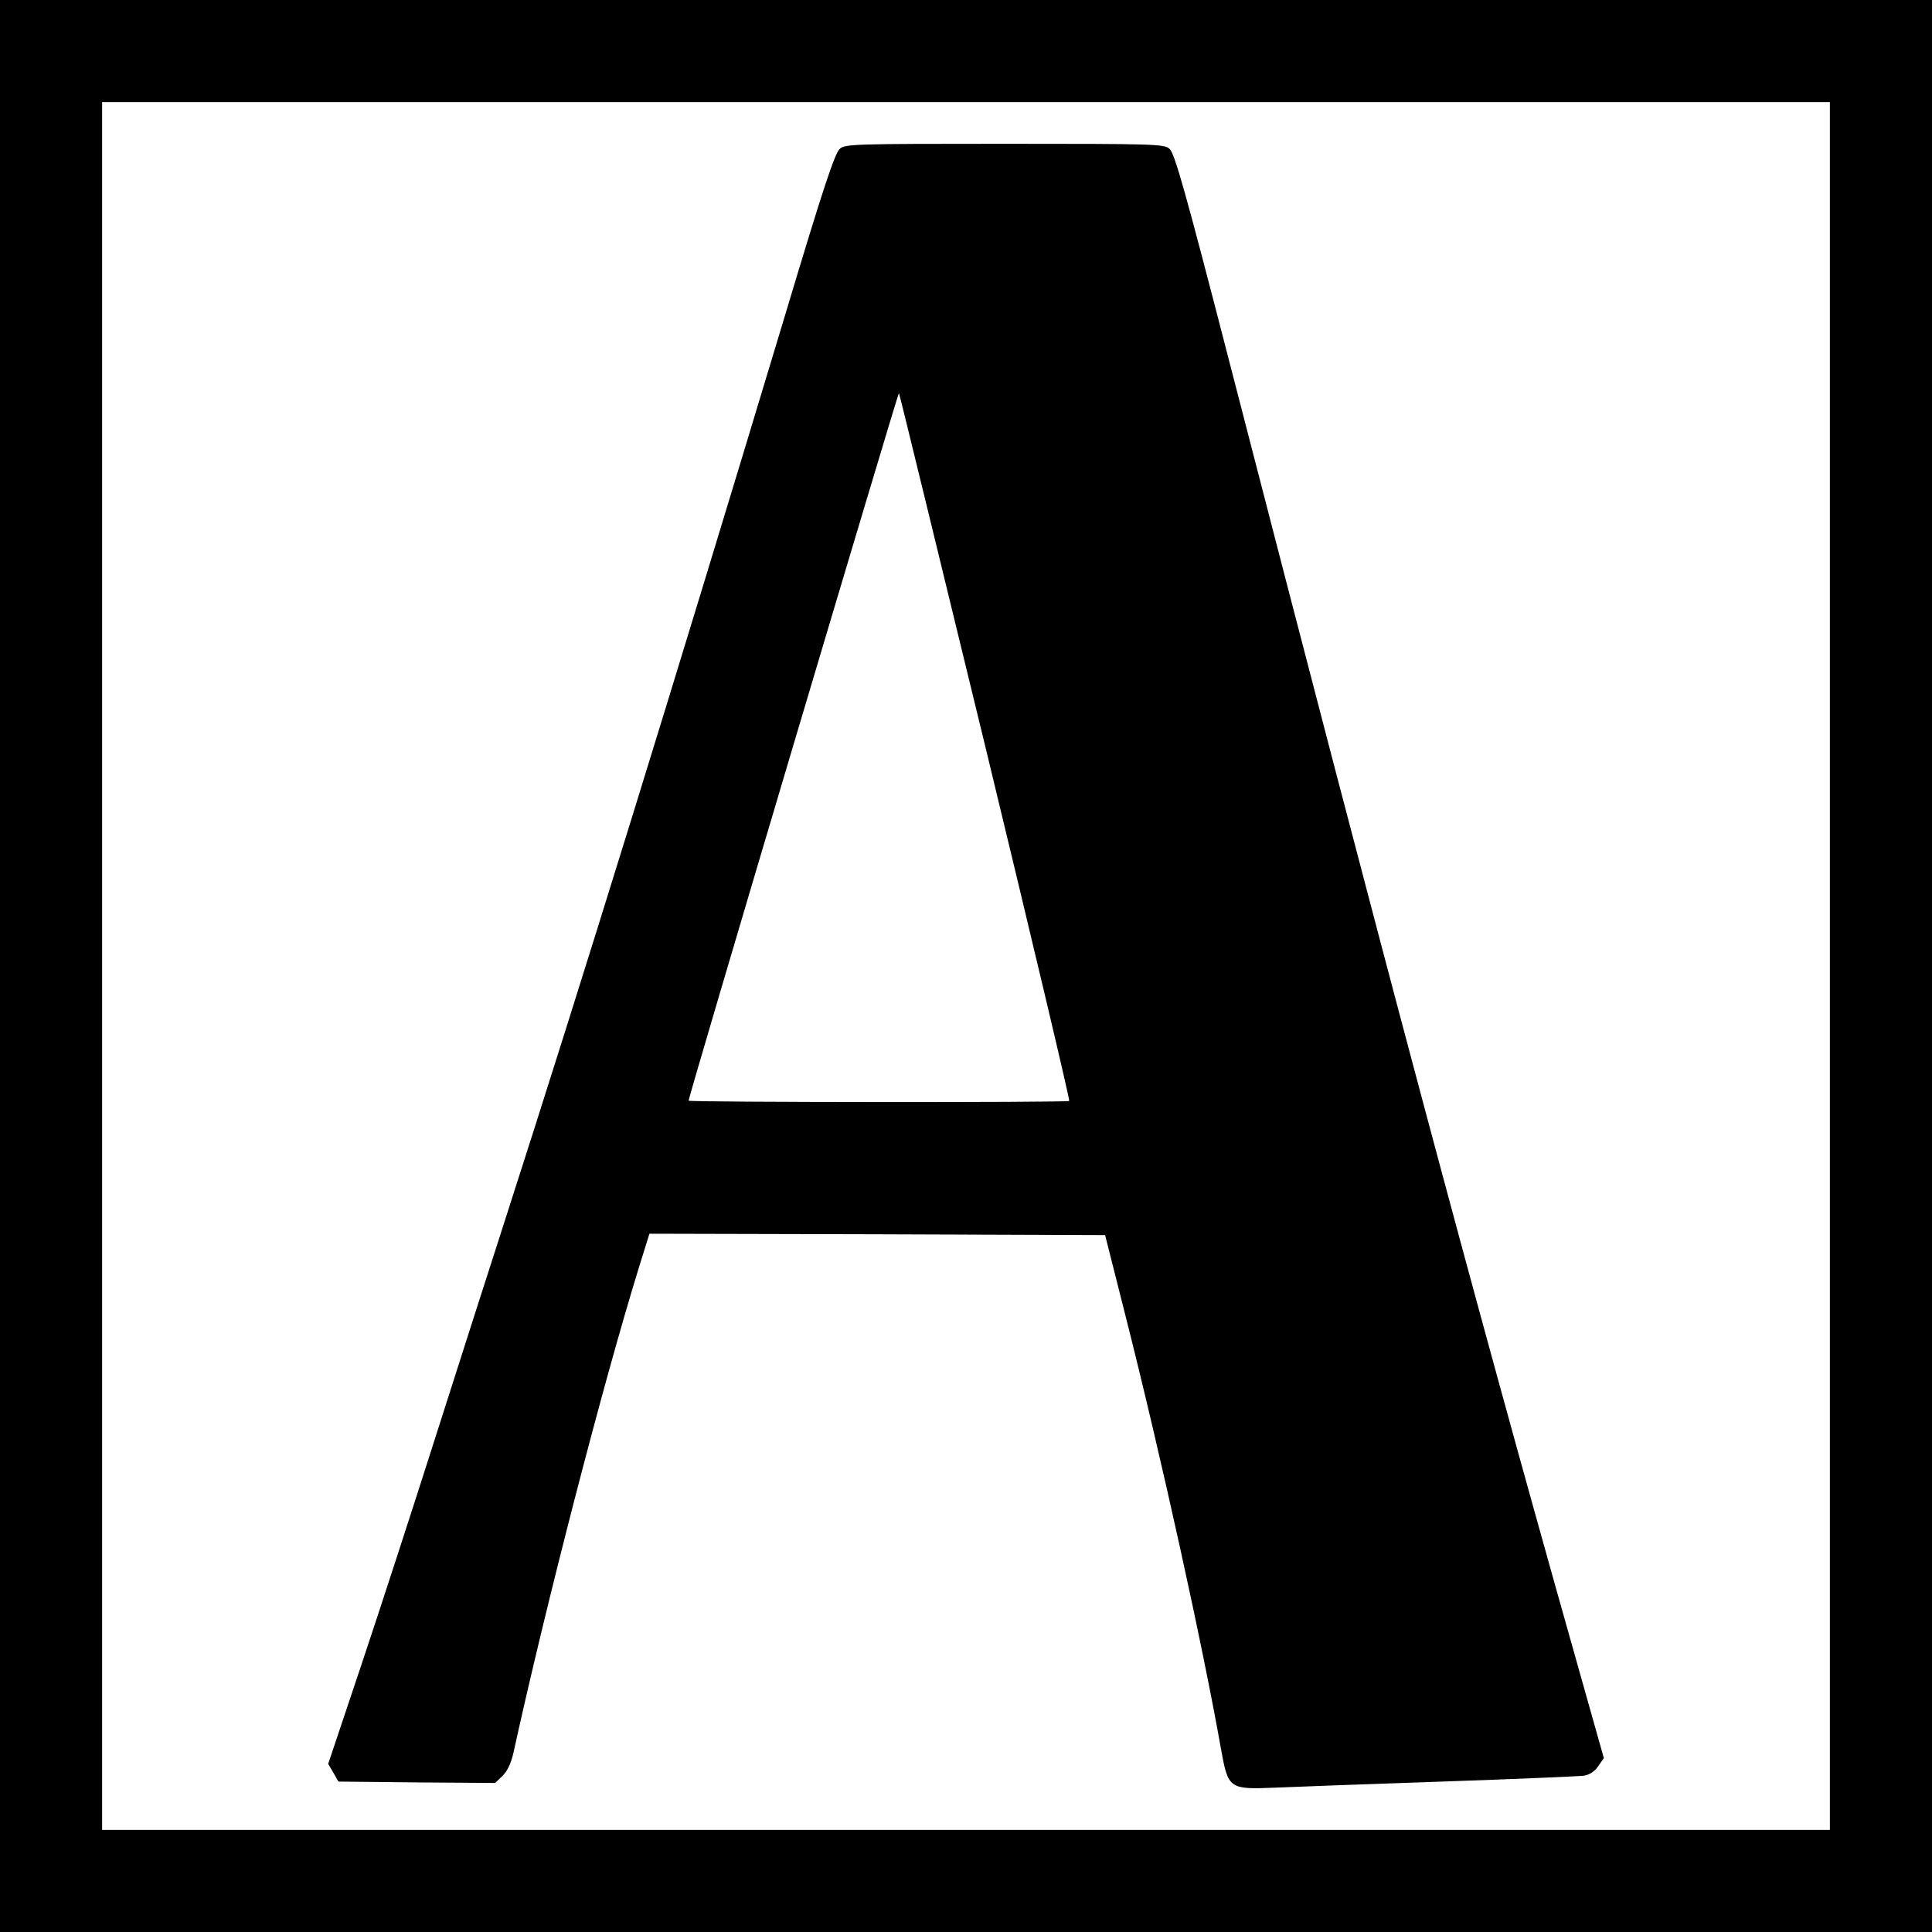 <?xml version="1.0" standalone="no"?>
<!DOCTYPE svg PUBLIC "-//W3C//DTD SVG 20010904//EN"
 "http://www.w3.org/TR/2001/REC-SVG-20010904/DTD/svg10.dtd">
<svg version="1.0" xmlns="http://www.w3.org/2000/svg"
 width="700pt" height="700pt" viewBox="0 0 700 700"
 preserveAspectRatio="xMidYMid meet">
<g transform="translate(0,700) scale(0.1,-0.1)"
fill="#000000" stroke="none">
<path d="M0 3500 l0 -3500 3500 0 3500 0 0 3500 0 3500 -3500 0 -3500 0 0
-3500z m6630 0 l0 -3130 -3130 0 -3130 0 0 3130 0 3130 3130 0 3130 0 0 -3130z"/>
<path d="M3043 6461 c-18 -15 -60 -141 -197 -598 -412 -1367 -736 -2414 -1016
-3283 -54 -168 -167 -519 -250 -780 -83 -261 -205 -636 -271 -833 l-120 -358
19 -32 18 -32 284 -3 284 -2 26 25 c18 17 31 45 40 83 119 543 325 1339 455
1760 l38 122 826 -2 825 -3 72 -285 c132 -521 282 -1204 349 -1583 25 -138 30
-141 195 -134 69 3 341 13 605 22 264 9 494 19 512 21 21 3 40 15 53 34 l21
30 -115 408 c-359 1271 -687 2500 -1235 4625 -168 651 -205 782 -224 798 -21
17 -50 18 -597 18 -548 0 -576 -1 -597 -18z m527 -2166 c170 -703 307 -1281
304 -1284 -6 -6 -1373 -5 -1379 1 -4 3 759 2567 762 2564 2 -2 142 -578 313
-1281z"/>
</g>
</svg>